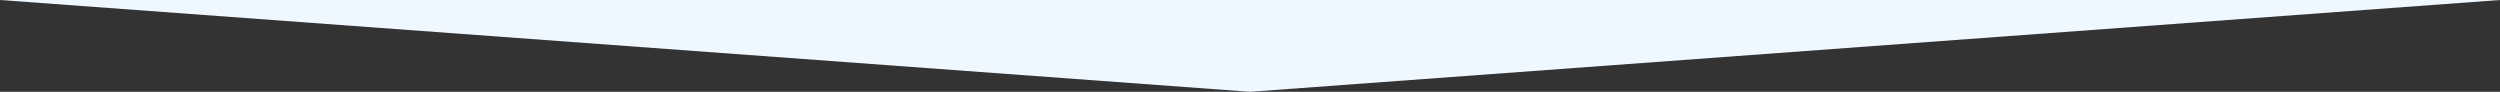 <?xml version="1.0" encoding="utf-8"?>
<!-- Generator: Adobe Illustrator 17.0.0, SVG Export Plug-In . SVG Version: 6.00 Build 0)  -->
<!DOCTYPE svg PUBLIC "-//W3C//DTD SVG 1.0//EN" "http://www.w3.org/TR/2001/REC-SVG-20010904/DTD/svg10.dtd">
<svg version="1.0" id="Layer_1" xmlns="http://www.w3.org/2000/svg" xmlns:xlink="http://www.w3.org/1999/xlink" x="0px" y="0px"
	 width="1280px" height="47px" viewBox="0 0 1280 47" enable-background="new 0 0 1280 47" xml:space="preserve">
<rect x="0" y="0" width="1280" height="47" fill="#333333" stroke="none"/>
<polygon fill="#EFF7FF" points="640,47 0,0 1280,0 "/>
</svg>
